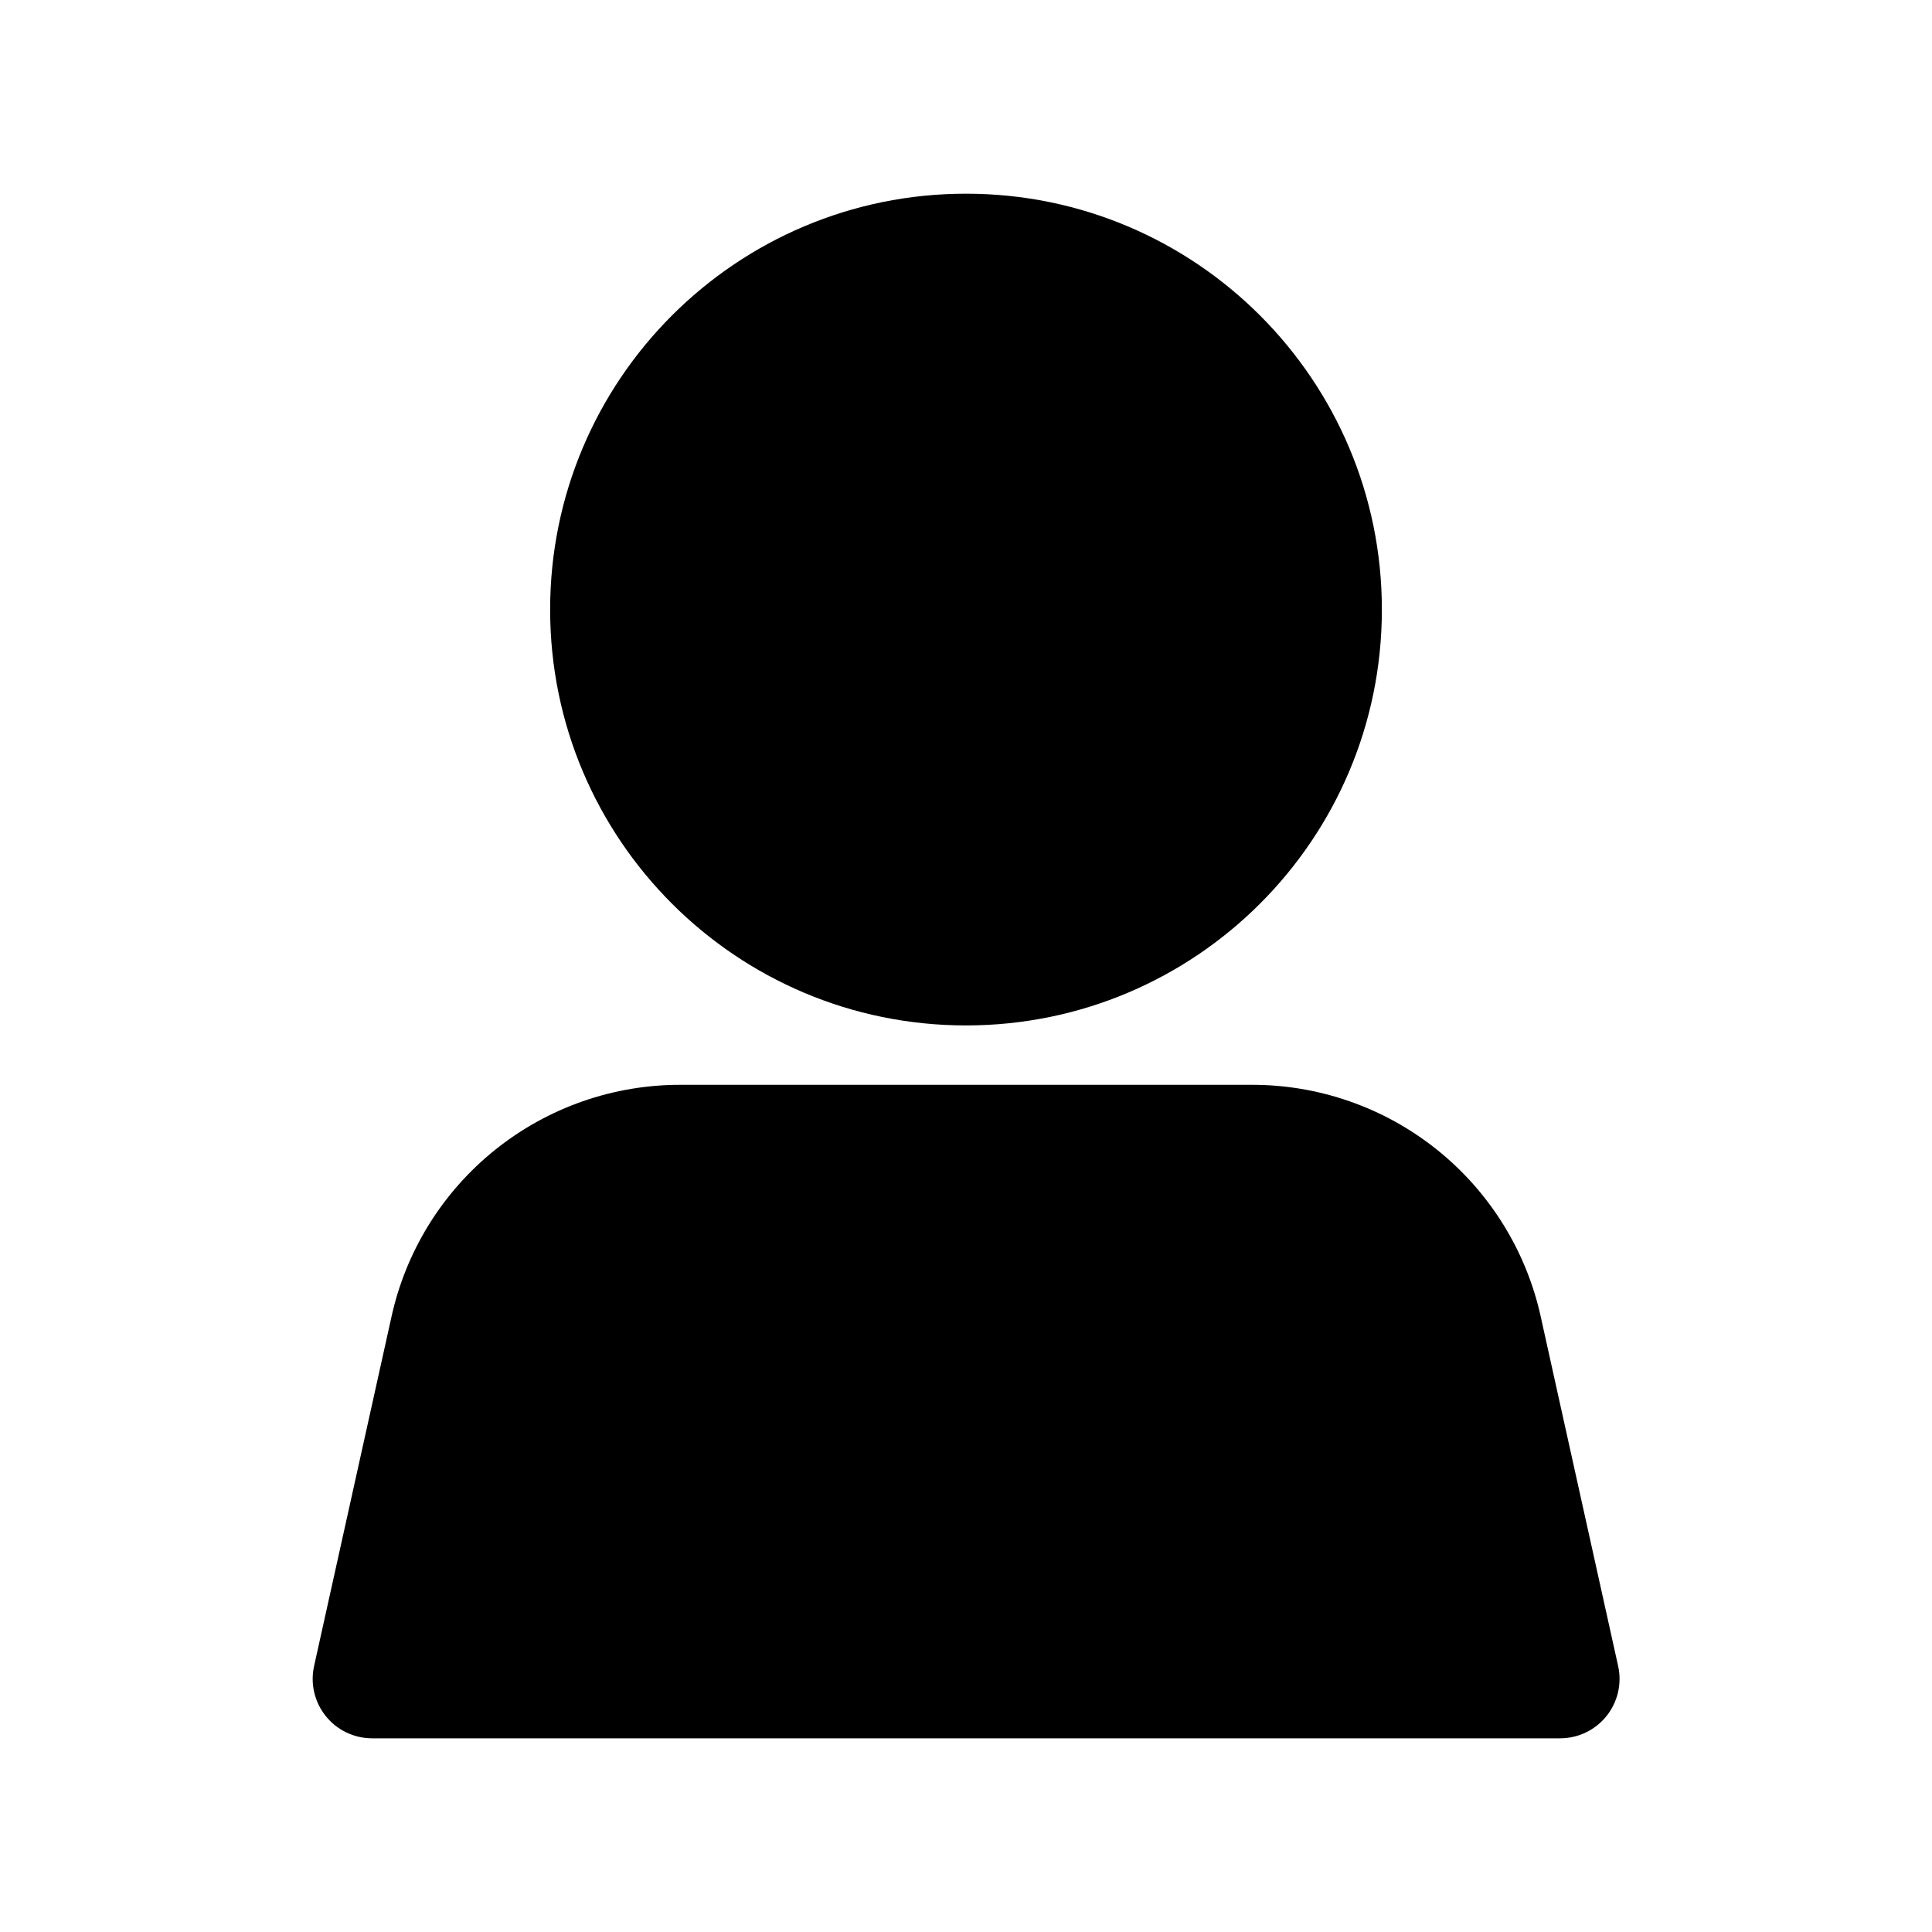 <?xml version="1.0" encoding="UTF-8"?>
<!-- The Best Svg Icon site in the world: iconSvg.co, Visit us! https://iconsvg.co -->
<svg fill="#000000" width="800px" height="800px" version="1.1" viewBox="144 144 512 512" xmlns="http://www.w3.org/2000/svg">
 <g>
  <path d="m510.21 305.54c0 60.867-49.344 110.21-110.21 110.21-60.867 0-110.21-49.34-110.21-110.21 0-60.867 49.344-110.21 110.21-110.21 60.863 0 110.21 49.344 110.21 110.21"/>
  <path d="m242.56 604.67h314.88c4.781 0.004 9.301-2.164 12.293-5.887 2.988-3.727 4.129-8.609 3.09-13.273l-20.469-92.387h0.004c-3.82-17.535-13.543-33.223-27.547-44.445-14.004-11.219-31.438-17.289-49.379-17.191h-150.86c-17.938-0.082-35.355 5.996-49.348 17.219-13.992 11.223-23.703 26.906-27.516 44.434l-20.469 92.371c-1.035 4.652 0.098 9.523 3.074 13.246 2.977 3.723 7.481 5.898 12.246 5.914z"/>
 </g>
</svg>